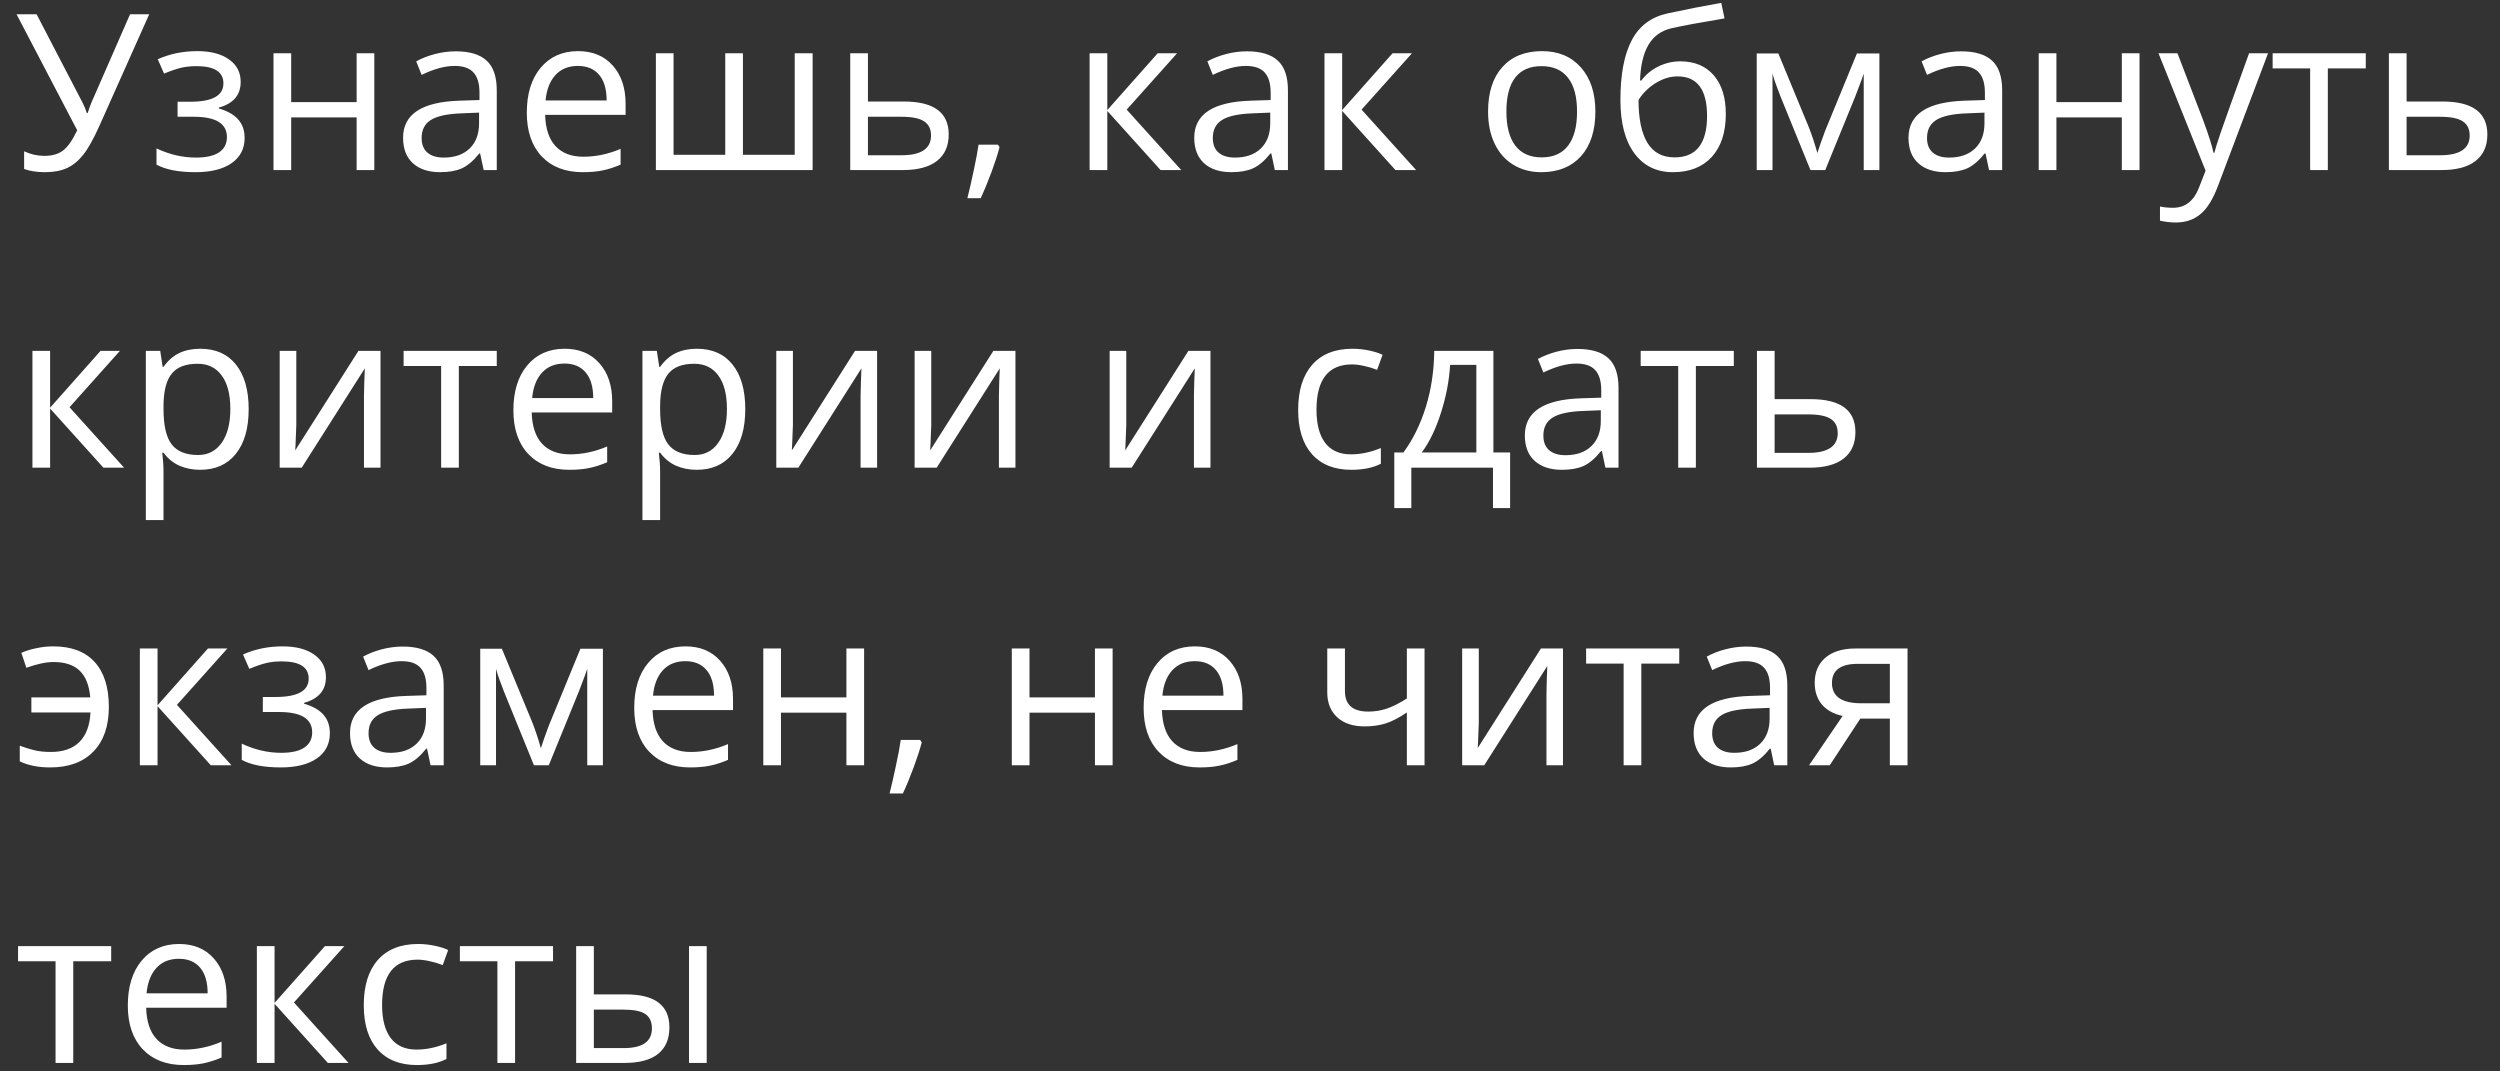 <?xml version="1.0" encoding="UTF-8"?> <svg xmlns="http://www.w3.org/2000/svg" width="126" height="54" viewBox="0 0 126 54" fill="none"><rect x="0" y="0" width="126" height="54" fill="#333333" stroke="none"/><path d="M2.263 8.678C1.866 8.678 1.517 8.625 1.216 8.517V7.625C1.549 7.779 1.887 7.856 2.231 7.856C2.625 7.856 2.94 7.767 3.176 7.588C3.416 7.405 3.654 7.065 3.891 6.567L0.834 0.718H1.844L4.165 5.182C4.254 5.357 4.324 5.529 4.374 5.697H4.417C4.517 5.396 4.587 5.207 4.626 5.128L6.555 0.718H7.521L5.013 6.336C4.712 7.006 4.44 7.493 4.197 7.797C3.957 8.102 3.685 8.326 3.38 8.469C3.08 8.608 2.707 8.678 2.263 8.678ZM9.589 5.128C10.703 5.128 11.26 4.82 11.26 4.204C11.26 3.624 10.809 3.334 9.906 3.334C9.631 3.334 9.38 3.359 9.154 3.409C8.929 3.459 8.633 3.56 8.268 3.71L7.951 2.985C8.56 2.713 9.224 2.577 9.944 2.577C10.621 2.577 11.154 2.716 11.544 2.996C11.935 3.271 12.13 3.649 12.13 4.129C12.13 4.788 11.763 5.219 11.029 5.423V5.466C11.48 5.599 11.809 5.789 12.017 6.036C12.225 6.279 12.329 6.585 12.329 6.954C12.329 7.498 12.108 7.923 11.668 8.227C11.231 8.528 10.626 8.678 9.853 8.678C9.004 8.678 8.349 8.551 7.887 8.297V7.48C8.542 7.788 9.204 7.942 9.874 7.942C10.39 7.942 10.778 7.855 11.04 7.679C11.305 7.5 11.437 7.244 11.437 6.911C11.437 6.227 10.88 5.885 9.767 5.885H8.95V5.128H9.589ZM14.676 2.684V5.149H17.974V2.684H18.865V8.571H17.974V5.917H14.676V8.571H13.784V2.684H14.676ZM24.376 8.571L24.199 7.733H24.156C23.862 8.102 23.569 8.352 23.275 8.485C22.985 8.614 22.621 8.678 22.185 8.678C21.601 8.678 21.143 8.528 20.81 8.227C20.48 7.926 20.315 7.498 20.315 6.943C20.315 5.755 21.266 5.132 23.168 5.074L24.166 5.042V4.677C24.166 4.215 24.066 3.875 23.866 3.656C23.669 3.434 23.352 3.323 22.915 3.323C22.424 3.323 21.869 3.474 21.25 3.774L20.976 3.092C21.266 2.935 21.583 2.811 21.927 2.722C22.274 2.632 22.621 2.587 22.969 2.587C23.671 2.587 24.19 2.743 24.526 3.055C24.866 3.366 25.037 3.866 25.037 4.553V8.571H24.376ZM22.362 7.942C22.917 7.942 23.352 7.79 23.667 7.486C23.986 7.181 24.145 6.755 24.145 6.208V5.676L23.253 5.713C22.544 5.738 22.032 5.849 21.717 6.046C21.406 6.24 21.25 6.542 21.25 6.954C21.25 7.276 21.347 7.522 21.54 7.69C21.737 7.858 22.011 7.942 22.362 7.942ZM29.366 8.678C28.496 8.678 27.808 8.413 27.303 7.883C26.802 7.353 26.551 6.618 26.551 5.676C26.551 4.727 26.784 3.973 27.25 3.415C27.719 2.856 28.347 2.577 29.135 2.577C29.872 2.577 30.456 2.82 30.886 3.307C31.315 3.791 31.53 4.43 31.53 5.225V5.789H27.475C27.493 6.48 27.667 7.004 27.996 7.362C28.329 7.72 28.796 7.899 29.398 7.899C30.032 7.899 30.658 7.767 31.278 7.502V8.297C30.963 8.433 30.664 8.53 30.381 8.587C30.102 8.648 29.763 8.678 29.366 8.678ZM29.124 3.323C28.651 3.323 28.274 3.477 27.991 3.785C27.711 4.093 27.547 4.519 27.497 5.063H30.574C30.574 4.501 30.449 4.072 30.198 3.774C29.948 3.474 29.59 3.323 29.124 3.323ZM37.444 7.803H40.054V2.684H40.956V8.571H33.056V2.684H33.947V7.803H36.552V2.684H37.444V7.803ZM43.744 5.117H45.56C47.063 5.117 47.815 5.67 47.815 6.777C47.815 7.357 47.618 7.801 47.225 8.109C46.834 8.417 46.261 8.571 45.506 8.571H42.852V2.684H43.744V5.117ZM43.744 5.885V7.824H45.463C45.935 7.824 46.297 7.742 46.548 7.577C46.798 7.412 46.924 7.164 46.924 6.831C46.924 6.505 46.807 6.267 46.575 6.116C46.346 5.962 45.966 5.885 45.436 5.885H43.744ZM50.297 7.292L50.377 7.416C50.284 7.774 50.15 8.189 49.975 8.662C49.799 9.138 49.617 9.581 49.427 9.989H48.755C48.852 9.616 48.958 9.156 49.072 8.608C49.19 8.061 49.273 7.622 49.319 7.292H50.297ZM58.348 2.684H59.326L56.785 5.525L59.535 8.571H58.493L55.808 5.59V8.571H54.916V2.684H55.808V5.547L58.348 2.684ZM64.251 8.571L64.074 7.733H64.031C63.737 8.102 63.444 8.352 63.15 8.485C62.86 8.614 62.496 8.678 62.06 8.678C61.476 8.678 61.018 8.528 60.685 8.227C60.355 7.926 60.19 7.498 60.19 6.943C60.19 5.755 61.141 5.132 63.042 5.074L64.041 5.042V4.677C64.041 4.215 63.941 3.875 63.741 3.656C63.544 3.434 63.227 3.323 62.79 3.323C62.3 3.323 61.745 3.474 61.125 3.774L60.851 3.092C61.141 2.935 61.458 2.811 61.802 2.722C62.149 2.632 62.496 2.587 62.844 2.587C63.546 2.587 64.065 2.743 64.401 3.055C64.742 3.366 64.912 3.866 64.912 4.553V8.571H64.251ZM62.237 7.942C62.792 7.942 63.227 7.79 63.542 7.486C63.861 7.181 64.02 6.755 64.02 6.208V5.676L63.128 5.713C62.419 5.738 61.907 5.849 61.592 6.046C61.281 6.24 61.125 6.542 61.125 6.954C61.125 7.276 61.222 7.522 61.415 7.69C61.612 7.858 61.886 7.942 62.237 7.942ZM70.186 2.684H71.164L68.623 5.525L71.373 8.571H70.331L67.645 5.59V8.571H66.754V2.684H67.645V5.547L70.186 2.684ZM80.407 5.622C80.407 6.582 80.165 7.332 79.682 7.873C79.199 8.41 78.531 8.678 77.679 8.678C77.152 8.678 76.685 8.555 76.277 8.308C75.869 8.061 75.553 7.706 75.332 7.244C75.109 6.782 74.999 6.242 74.999 5.622C74.999 4.662 75.238 3.916 75.718 3.382C76.198 2.845 76.864 2.577 77.716 2.577C78.54 2.577 79.193 2.851 79.677 3.398C80.164 3.946 80.407 4.688 80.407 5.622ZM75.922 5.622C75.922 6.374 76.073 6.947 76.374 7.341C76.674 7.735 77.117 7.932 77.7 7.932C78.284 7.932 78.726 7.736 79.027 7.346C79.331 6.952 79.483 6.378 79.483 5.622C79.483 4.874 79.331 4.306 79.027 3.919C78.726 3.529 78.28 3.334 77.689 3.334C77.106 3.334 76.665 3.526 76.368 3.909C76.071 4.292 75.922 4.863 75.922 5.622ZM81.669 5.042C81.669 3.753 81.859 2.749 82.239 2.029C82.618 1.306 83.22 0.854 84.043 0.675C85.067 0.457 85.97 0.28 86.751 0.144L86.917 0.928C85.674 1.135 84.787 1.3 84.253 1.422C83.734 1.54 83.343 1.819 83.082 2.26C82.824 2.7 82.683 3.3 82.658 4.059H82.722C82.944 3.758 83.231 3.522 83.582 3.35C83.933 3.178 84.299 3.092 84.683 3.092C85.406 3.092 85.97 3.327 86.374 3.796C86.779 4.265 86.981 4.915 86.981 5.746C86.981 6.666 86.747 7.386 86.278 7.905C85.809 8.42 85.155 8.678 84.317 8.678C83.49 8.678 82.842 8.361 82.373 7.728C81.904 7.094 81.669 6.199 81.669 5.042ZM84.398 7.932C85.49 7.932 86.036 7.235 86.036 5.842C86.036 4.514 85.54 3.85 84.548 3.85C84.276 3.85 84.013 3.907 83.759 4.021C83.508 4.132 83.277 4.281 83.066 4.467C82.858 4.653 82.697 4.845 82.582 5.042C82.582 5.984 82.731 6.702 83.028 7.196C83.326 7.686 83.782 7.932 84.398 7.932ZM91.595 7.711L91.762 7.212L91.993 6.578L93.588 2.695H94.721V8.571H93.932V3.71L93.824 4.021L93.513 4.843L91.993 8.571H91.246L89.726 4.833C89.536 4.353 89.406 3.979 89.334 3.71V8.571H88.539V2.695H89.629L91.171 6.428C91.325 6.822 91.466 7.25 91.595 7.711ZM100.248 8.571L100.071 7.733H100.028C99.734 8.102 99.441 8.352 99.147 8.485C98.857 8.614 98.493 8.678 98.057 8.678C97.473 8.678 97.015 8.528 96.682 8.227C96.352 7.926 96.188 7.498 96.188 6.943C96.188 5.755 97.138 5.132 99.04 5.074L100.039 5.042V4.677C100.039 4.215 99.938 3.875 99.738 3.656C99.541 3.434 99.224 3.323 98.787 3.323C98.296 3.323 97.742 3.474 97.122 3.774L96.848 3.092C97.138 2.935 97.455 2.811 97.799 2.722C98.146 2.632 98.493 2.587 98.841 2.587C99.543 2.587 100.062 2.743 100.398 3.055C100.739 3.366 100.909 3.866 100.909 4.553V8.571H100.248ZM98.234 7.942C98.789 7.942 99.224 7.79 99.539 7.486C99.858 7.181 100.017 6.755 100.017 6.208V5.676L99.126 5.713C98.416 5.738 97.904 5.849 97.589 6.046C97.278 6.24 97.122 6.542 97.122 6.954C97.122 7.276 97.219 7.522 97.412 7.69C97.609 7.858 97.883 7.942 98.234 7.942ZM103.643 2.684V5.149H106.94V2.684H107.832V8.571H106.94V5.917H103.643V8.571H102.751V2.684H103.643ZM108.788 2.684H109.744L111.033 6.041C111.316 6.807 111.492 7.361 111.56 7.701H111.603C111.649 7.518 111.746 7.207 111.893 6.766C112.043 6.322 112.53 4.961 113.354 2.684H114.31L111.78 9.387C111.529 10.05 111.236 10.519 110.899 10.794C110.566 11.074 110.156 11.213 109.669 11.213C109.397 11.213 109.128 11.183 108.863 11.122V10.408C109.06 10.451 109.28 10.472 109.524 10.472C110.136 10.472 110.573 10.128 110.834 9.441L111.162 8.603L108.788 2.684ZM119.235 3.447H117.323V8.571H116.431V3.447H114.541V2.684H119.235V3.447ZM121.292 5.117H123.107C124.611 5.117 125.363 5.67 125.363 6.777C125.363 7.357 125.166 7.801 124.772 8.109C124.382 8.417 123.809 8.571 123.054 8.571H120.4V2.684H121.292V5.117ZM121.292 5.885V7.824H123.011C123.483 7.824 123.845 7.742 124.096 7.577C124.346 7.412 124.472 7.164 124.472 6.831C124.472 6.505 124.355 6.267 124.123 6.116C123.893 5.962 123.514 5.885 122.984 5.885H121.292ZM5.067 17.684H6.044L3.504 20.525L6.254 23.571H5.212L2.526 20.59V23.571H1.635V17.684H2.526V20.547L5.067 17.684ZM10.089 23.678C9.706 23.678 9.355 23.608 9.036 23.469C8.721 23.326 8.456 23.107 8.241 22.814H8.177C8.22 23.157 8.241 23.483 8.241 23.791V26.213H7.35V17.684H8.075L8.198 18.49H8.241C8.47 18.168 8.737 17.935 9.041 17.791C9.346 17.648 9.695 17.577 10.089 17.577C10.87 17.577 11.471 17.843 11.894 18.377C12.32 18.91 12.533 19.659 12.533 20.622C12.533 21.589 12.316 22.341 11.883 22.878C11.453 23.412 10.855 23.678 10.089 23.678ZM9.96 18.334C9.358 18.334 8.923 18.5 8.655 18.834C8.386 19.166 8.248 19.697 8.241 20.423V20.622C8.241 21.449 8.379 22.042 8.655 22.4C8.931 22.754 9.373 22.932 9.981 22.932C10.49 22.932 10.887 22.726 11.174 22.314C11.464 21.902 11.609 21.335 11.609 20.611C11.609 19.877 11.464 19.315 11.174 18.925C10.887 18.531 10.483 18.334 9.96 18.334ZM14.934 17.684V21.417L14.896 22.395L14.88 22.701L18.065 17.684H19.177V23.571H18.344V19.972L18.36 19.263L18.387 18.565L15.207 23.571H14.096V17.684H14.934ZM25.037 18.447H23.125V23.571H22.233V18.447H20.342V17.684H25.037V18.447ZM28.689 23.678C27.819 23.678 27.131 23.413 26.627 22.883C26.125 22.353 25.875 21.617 25.875 20.676C25.875 19.727 26.107 18.973 26.573 18.415C27.042 17.856 27.67 17.577 28.458 17.577C29.196 17.577 29.779 17.82 30.209 18.307C30.639 18.791 30.854 19.43 30.854 20.225V20.789H26.798C26.816 21.48 26.99 22.004 27.319 22.362C27.652 22.72 28.12 22.899 28.721 22.899C29.355 22.899 29.982 22.767 30.601 22.502V23.297C30.286 23.433 29.987 23.53 29.704 23.587C29.425 23.648 29.086 23.678 28.689 23.678ZM28.447 18.323C27.975 18.323 27.597 18.477 27.314 18.785C27.035 19.093 26.87 19.519 26.82 20.064H29.898C29.898 19.501 29.772 19.072 29.521 18.774C29.271 18.474 28.913 18.323 28.447 18.323ZM35.118 23.678C34.735 23.678 34.384 23.608 34.065 23.469C33.75 23.326 33.485 23.107 33.27 22.814H33.206C33.249 23.157 33.27 23.483 33.27 23.791V26.213H32.379V17.684H33.104L33.227 18.49H33.27C33.5 18.168 33.766 17.935 34.071 17.791C34.375 17.648 34.724 17.577 35.118 17.577C35.899 17.577 36.5 17.843 36.923 18.377C37.349 18.91 37.562 19.659 37.562 20.622C37.562 21.589 37.345 22.341 36.912 22.878C36.482 23.412 35.884 23.678 35.118 23.678ZM34.989 18.334C34.388 18.334 33.953 18.5 33.684 18.834C33.416 19.166 33.278 19.697 33.27 20.423V20.622C33.27 21.449 33.408 22.042 33.684 22.4C33.96 22.754 34.402 22.932 35.011 22.932C35.519 22.932 35.917 22.726 36.203 22.314C36.493 21.902 36.638 21.335 36.638 20.611C36.638 19.877 36.493 19.315 36.203 18.925C35.917 18.531 35.512 18.334 34.989 18.334ZM39.963 17.684V21.417L39.925 22.395L39.909 22.701L43.094 17.684H44.206V23.571H43.373V19.972L43.39 19.263L43.416 18.565L40.237 23.571H39.125V17.684H39.963ZM46.935 17.684V21.417L46.897 22.395L46.881 22.701L50.066 17.684H51.178V23.571H50.345V19.972L50.361 19.263L50.388 18.565L47.209 23.571H46.097V17.684H46.935ZM56.764 17.684V21.417L56.726 22.395L56.71 22.701L59.895 17.684H61.007V23.571H60.174V19.972L60.19 19.263L60.217 18.565L57.038 23.571H55.926V17.684H56.764ZM68.107 23.678C67.255 23.678 66.595 23.417 66.126 22.894C65.66 22.368 65.427 21.625 65.427 20.665C65.427 19.68 65.664 18.919 66.136 18.382C66.612 17.845 67.289 17.577 68.166 17.577C68.449 17.577 68.732 17.607 69.015 17.668C69.298 17.729 69.52 17.8 69.681 17.883L69.407 18.64C69.21 18.561 68.995 18.497 68.763 18.447C68.53 18.393 68.324 18.366 68.145 18.366C66.949 18.366 66.351 19.129 66.351 20.654C66.351 21.378 66.496 21.933 66.786 22.319C67.08 22.706 67.513 22.899 68.086 22.899C68.576 22.899 69.08 22.794 69.595 22.582V23.372C69.201 23.576 68.705 23.678 68.107 23.678ZM76.11 25.606H75.246V23.571H71.131V25.606H70.272V22.803H70.734C71.214 22.151 71.59 21.387 71.862 20.509C72.134 19.632 72.275 18.69 72.286 17.684H75.267V22.803H76.11V25.606ZM74.408 22.803V18.388H73.086C73.04 19.183 72.886 19.988 72.624 20.805C72.367 21.617 72.044 22.284 71.658 22.803H74.408ZM80.912 23.571L80.735 22.733H80.692C80.398 23.102 80.105 23.352 79.811 23.485C79.521 23.614 79.158 23.678 78.721 23.678C78.137 23.678 77.679 23.528 77.346 23.227C77.016 22.926 76.852 22.498 76.852 21.943C76.852 20.755 77.802 20.131 79.704 20.074L80.703 20.042V19.677C80.703 19.215 80.602 18.875 80.402 18.656C80.205 18.434 79.888 18.323 79.451 18.323C78.961 18.323 78.406 18.474 77.786 18.774L77.512 18.092C77.802 17.935 78.119 17.811 78.463 17.722C78.81 17.632 79.158 17.587 79.505 17.587C80.207 17.587 80.726 17.743 81.062 18.055C81.403 18.366 81.573 18.866 81.573 19.553V23.571H80.912ZM78.898 22.942C79.453 22.942 79.888 22.79 80.203 22.486C80.522 22.181 80.681 21.755 80.681 21.207V20.676L79.79 20.713C79.081 20.738 78.569 20.849 78.253 21.046C77.942 21.24 77.786 21.542 77.786 21.954C77.786 22.276 77.883 22.522 78.076 22.69C78.273 22.858 78.547 22.942 78.898 22.942ZM87.384 18.447H85.472V23.571H84.581V18.447H82.69V17.684H87.384V18.447ZM89.441 20.117H91.257C92.761 20.117 93.513 20.67 93.513 21.777C93.513 22.357 93.316 22.801 92.922 23.109C92.532 23.417 91.959 23.571 91.203 23.571H88.55V17.684H89.441V20.117ZM89.441 20.885V22.824H91.16C91.633 22.824 91.995 22.742 92.245 22.577C92.496 22.412 92.621 22.164 92.621 21.831C92.621 21.505 92.505 21.267 92.272 21.116C92.043 20.962 91.663 20.885 91.133 20.885H89.441ZM2.526 38.678C1.928 38.678 1.418 38.576 0.996 38.372V37.583C1.21 37.665 1.443 37.738 1.694 37.803C1.944 37.867 2.233 37.899 2.559 37.899C3.182 37.899 3.661 37.733 3.998 37.4C4.338 37.067 4.526 36.569 4.562 35.907H1.581V35.149H4.551C4.494 34.533 4.313 34.082 4.009 33.796C3.708 33.509 3.269 33.366 2.693 33.366C2.324 33.366 1.869 33.463 1.329 33.656L1.076 32.904C1.273 32.811 1.518 32.734 1.812 32.673C2.106 32.609 2.396 32.577 2.682 32.577C3.599 32.577 4.295 32.84 4.771 33.366C5.248 33.889 5.486 34.645 5.486 35.633C5.486 36.596 5.226 37.344 4.707 37.878C4.191 38.411 3.465 38.678 2.526 38.678ZM10.481 32.684H11.459L8.918 35.525L11.668 38.571H10.626L7.94 35.59V38.571H7.049V32.684H7.94V35.547L10.481 32.684ZM13.886 35.128C15 35.128 15.557 34.82 15.557 34.204C15.557 33.624 15.105 33.334 14.203 33.334C13.927 33.334 13.677 33.359 13.451 33.409C13.226 33.459 12.93 33.56 12.565 33.71L12.248 32.985C12.857 32.713 13.521 32.577 14.241 32.577C14.918 32.577 15.451 32.716 15.841 32.996C16.232 33.271 16.427 33.649 16.427 34.129C16.427 34.788 16.06 35.219 15.326 35.423V35.466C15.777 35.599 16.106 35.789 16.314 36.036C16.522 36.279 16.625 36.585 16.625 36.954C16.625 37.498 16.405 37.923 15.965 38.227C15.528 38.528 14.923 38.678 14.149 38.678C13.301 38.678 12.646 38.551 12.184 38.297V37.48C12.839 37.788 13.501 37.942 14.171 37.942C14.687 37.942 15.075 37.855 15.336 37.679C15.601 37.5 15.734 37.244 15.734 36.911C15.734 36.227 15.177 35.885 14.063 35.885H13.247V35.128H13.886ZM21.701 38.571L21.524 37.733H21.481C21.187 38.102 20.894 38.352 20.6 38.485C20.31 38.614 19.947 38.678 19.51 38.678C18.926 38.678 18.468 38.528 18.135 38.227C17.805 37.926 17.641 37.498 17.641 36.943C17.641 35.755 18.591 35.132 20.493 35.074L21.492 35.042V34.677C21.492 34.215 21.391 33.875 21.191 33.656C20.994 33.434 20.677 33.323 20.24 33.323C19.75 33.323 19.195 33.474 18.575 33.774L18.301 33.092C18.591 32.935 18.908 32.811 19.252 32.722C19.599 32.632 19.947 32.587 20.294 32.587C20.996 32.587 21.515 32.743 21.852 33.055C22.192 33.366 22.362 33.866 22.362 34.553V38.571H21.701ZM19.687 37.942C20.242 37.942 20.677 37.79 20.992 37.486C21.311 37.181 21.47 36.755 21.47 36.208V35.676L20.579 35.713C19.87 35.738 19.358 35.849 19.043 36.046C18.731 36.24 18.575 36.542 18.575 36.954C18.575 37.276 18.672 37.522 18.865 37.69C19.062 37.858 19.336 37.942 19.687 37.942ZM27.26 37.711L27.427 37.212L27.658 36.578L29.253 32.695H30.386V38.571H29.597V33.71L29.489 34.022L29.178 34.843L27.658 38.571H26.911L25.391 34.833C25.201 34.353 25.071 33.978 24.999 33.71V38.571H24.204V32.695H25.294L26.836 36.428C26.99 36.822 27.131 37.249 27.26 37.711ZM34.78 38.678C33.91 38.678 33.222 38.413 32.717 37.883C32.216 37.353 31.965 36.617 31.965 35.676C31.965 34.727 32.198 33.973 32.664 33.415C33.133 32.856 33.761 32.577 34.549 32.577C35.286 32.577 35.87 32.82 36.3 33.307C36.73 33.791 36.944 34.43 36.944 35.225V35.789H32.889C32.907 36.48 33.081 37.004 33.41 37.362C33.743 37.72 34.21 37.899 34.812 37.899C35.446 37.899 36.072 37.767 36.692 37.502V38.297C36.377 38.433 36.078 38.53 35.795 38.587C35.516 38.648 35.177 38.678 34.78 38.678ZM34.538 33.323C34.065 33.323 33.688 33.477 33.405 33.785C33.126 34.093 32.961 34.519 32.911 35.063H35.988C35.988 34.501 35.863 34.072 35.612 33.774C35.362 33.474 35.004 33.323 34.538 33.323ZM39.361 32.684V35.149H42.659V32.684H43.551V38.571H42.659V35.917H39.361V38.571H38.47V32.684H39.361ZM46.376 37.292L46.456 37.416C46.363 37.774 46.229 38.19 46.054 38.662C45.878 39.138 45.696 39.581 45.506 39.989H44.834C44.931 39.616 45.037 39.156 45.151 38.608C45.27 38.06 45.352 37.622 45.398 37.292H46.376ZM51.887 32.684V35.149H55.185V32.684H56.076V38.571H55.185V35.917H51.887V38.571H50.995V32.684H51.887ZM60.454 38.678C59.584 38.678 58.896 38.413 58.391 37.883C57.89 37.353 57.639 36.617 57.639 35.676C57.639 34.727 57.872 33.973 58.337 33.415C58.806 32.856 59.435 32.577 60.223 32.577C60.96 32.577 61.544 32.82 61.974 33.307C62.403 33.791 62.618 34.43 62.618 35.225V35.789H58.563C58.581 36.48 58.755 37.004 59.084 37.362C59.417 37.72 59.884 37.899 60.486 37.899C61.12 37.899 61.746 37.767 62.366 37.502V38.297C62.051 38.433 61.752 38.53 61.469 38.587C61.19 38.648 60.851 38.678 60.454 38.678ZM60.212 33.323C59.739 33.323 59.361 33.477 59.079 33.785C58.799 34.093 58.635 34.519 58.584 35.063H61.662C61.662 34.501 61.537 34.072 61.286 33.774C61.035 33.474 60.677 33.323 60.212 33.323ZM67.785 32.684V34.833C67.785 35.52 68.177 35.864 68.961 35.864C69.287 35.864 69.599 35.814 69.896 35.713C70.193 35.613 70.53 35.443 70.906 35.203V32.684H71.797V38.571H70.906V35.907C70.53 36.165 70.181 36.347 69.858 36.455C69.54 36.558 69.178 36.61 68.773 36.61C68.186 36.61 67.726 36.456 67.393 36.148C67.06 35.84 66.894 35.423 66.894 34.897V32.684H67.785ZM74.531 32.684V36.417L74.494 37.395L74.478 37.701L77.663 32.684H78.774V38.571H77.942V34.972L77.958 34.263L77.985 33.565L74.805 38.571H73.693V32.684H74.531ZM84.634 33.447H82.722V38.571H81.831V33.447H79.94V32.684H84.634V33.447ZM89.42 38.571L89.243 37.733H89.2C88.906 38.102 88.612 38.352 88.319 38.485C88.029 38.614 87.665 38.678 87.228 38.678C86.645 38.678 86.186 38.528 85.853 38.227C85.524 37.926 85.359 37.498 85.359 36.943C85.359 35.755 86.31 35.132 88.211 35.074L89.21 35.042V34.677C89.21 34.215 89.11 33.875 88.91 33.656C88.713 33.434 88.396 33.323 87.959 33.323C87.468 33.323 86.913 33.474 86.294 33.774L86.02 33.092C86.31 32.935 86.627 32.811 86.971 32.722C87.318 32.632 87.665 32.587 88.013 32.587C88.715 32.587 89.234 32.743 89.57 33.055C89.91 33.366 90.081 33.866 90.081 34.553V38.571H89.42ZM87.406 37.942C87.961 37.942 88.396 37.79 88.711 37.486C89.03 37.181 89.189 36.755 89.189 36.208V35.676L88.297 35.713C87.588 35.738 87.076 35.849 86.761 36.046C86.45 36.24 86.294 36.542 86.294 36.954C86.294 37.276 86.391 37.522 86.584 37.69C86.781 37.858 87.055 37.942 87.406 37.942ZM92.218 38.571H91.176L92.868 36.084C92.413 35.984 92.064 35.79 91.821 35.504C91.581 35.214 91.461 34.85 91.461 34.414C91.461 33.877 91.642 33.454 92.003 33.146C92.365 32.838 92.87 32.684 93.518 32.684H96.139V38.571H95.248V36.218H93.76L92.218 38.571ZM92.331 34.424C92.331 35.105 92.825 35.445 93.814 35.445H95.248V33.458H93.631C92.764 33.458 92.331 33.78 92.331 34.424ZM5.604 48.447H3.692V53.571H2.8V48.447H0.91V47.684H5.604V48.447ZM9.256 53.678C8.386 53.678 7.699 53.413 7.194 52.883C6.693 52.353 6.442 51.617 6.442 50.676C6.442 49.727 6.675 48.973 7.14 48.415C7.609 47.856 8.238 47.577 9.025 47.577C9.763 47.577 10.347 47.82 10.776 48.307C11.206 48.791 11.421 49.43 11.421 50.225V50.789H7.366C7.384 51.48 7.557 52.004 7.887 52.362C8.22 52.72 8.687 52.899 9.289 52.899C9.922 52.899 10.549 52.767 11.168 52.502V53.297C10.853 53.433 10.554 53.53 10.271 53.587C9.992 53.648 9.654 53.678 9.256 53.678ZM9.015 48.323C8.542 48.323 8.164 48.477 7.881 48.785C7.602 49.093 7.437 49.519 7.387 50.063H10.465C10.465 49.501 10.339 49.072 10.089 48.774C9.838 48.474 9.48 48.323 9.015 48.323ZM16.378 47.684H17.356L14.815 50.525L17.565 53.571H16.523L13.838 50.59V53.571H12.946V47.684H13.838V50.547L16.378 47.684ZM21.014 53.678C20.162 53.678 19.501 53.417 19.032 52.894C18.566 52.368 18.334 51.625 18.334 50.665C18.334 49.68 18.57 48.919 19.043 48.382C19.519 47.845 20.195 47.577 21.073 47.577C21.356 47.577 21.639 47.607 21.921 47.668C22.204 47.729 22.426 47.8 22.587 47.883L22.314 48.64C22.116 48.561 21.902 48.497 21.669 48.447C21.436 48.393 21.23 48.366 21.051 48.366C19.855 48.366 19.257 49.129 19.257 50.654C19.257 51.378 19.402 51.933 19.692 52.319C19.986 52.706 20.419 52.899 20.992 52.899C21.483 52.899 21.986 52.794 22.502 52.583V53.372C22.108 53.576 21.612 53.678 21.014 53.678ZM27.873 48.447H25.96V53.571H25.069V48.447H23.178V47.684H27.873V48.447ZM29.93 50.117H31.536C32.284 50.117 32.837 50.257 33.195 50.536C33.557 50.812 33.738 51.225 33.738 51.777C33.738 52.368 33.546 52.815 33.163 53.12C32.783 53.42 32.223 53.571 31.482 53.571H29.038V47.684H29.93V50.117ZM35.618 53.571H34.726V47.684H35.618V53.571ZM29.93 50.885V52.824H31.439C32.384 52.824 32.857 52.493 32.857 51.831C32.857 51.501 32.748 51.261 32.529 51.111C32.311 50.96 31.939 50.885 31.412 50.885H29.93Z" fill="white"></path></svg> 